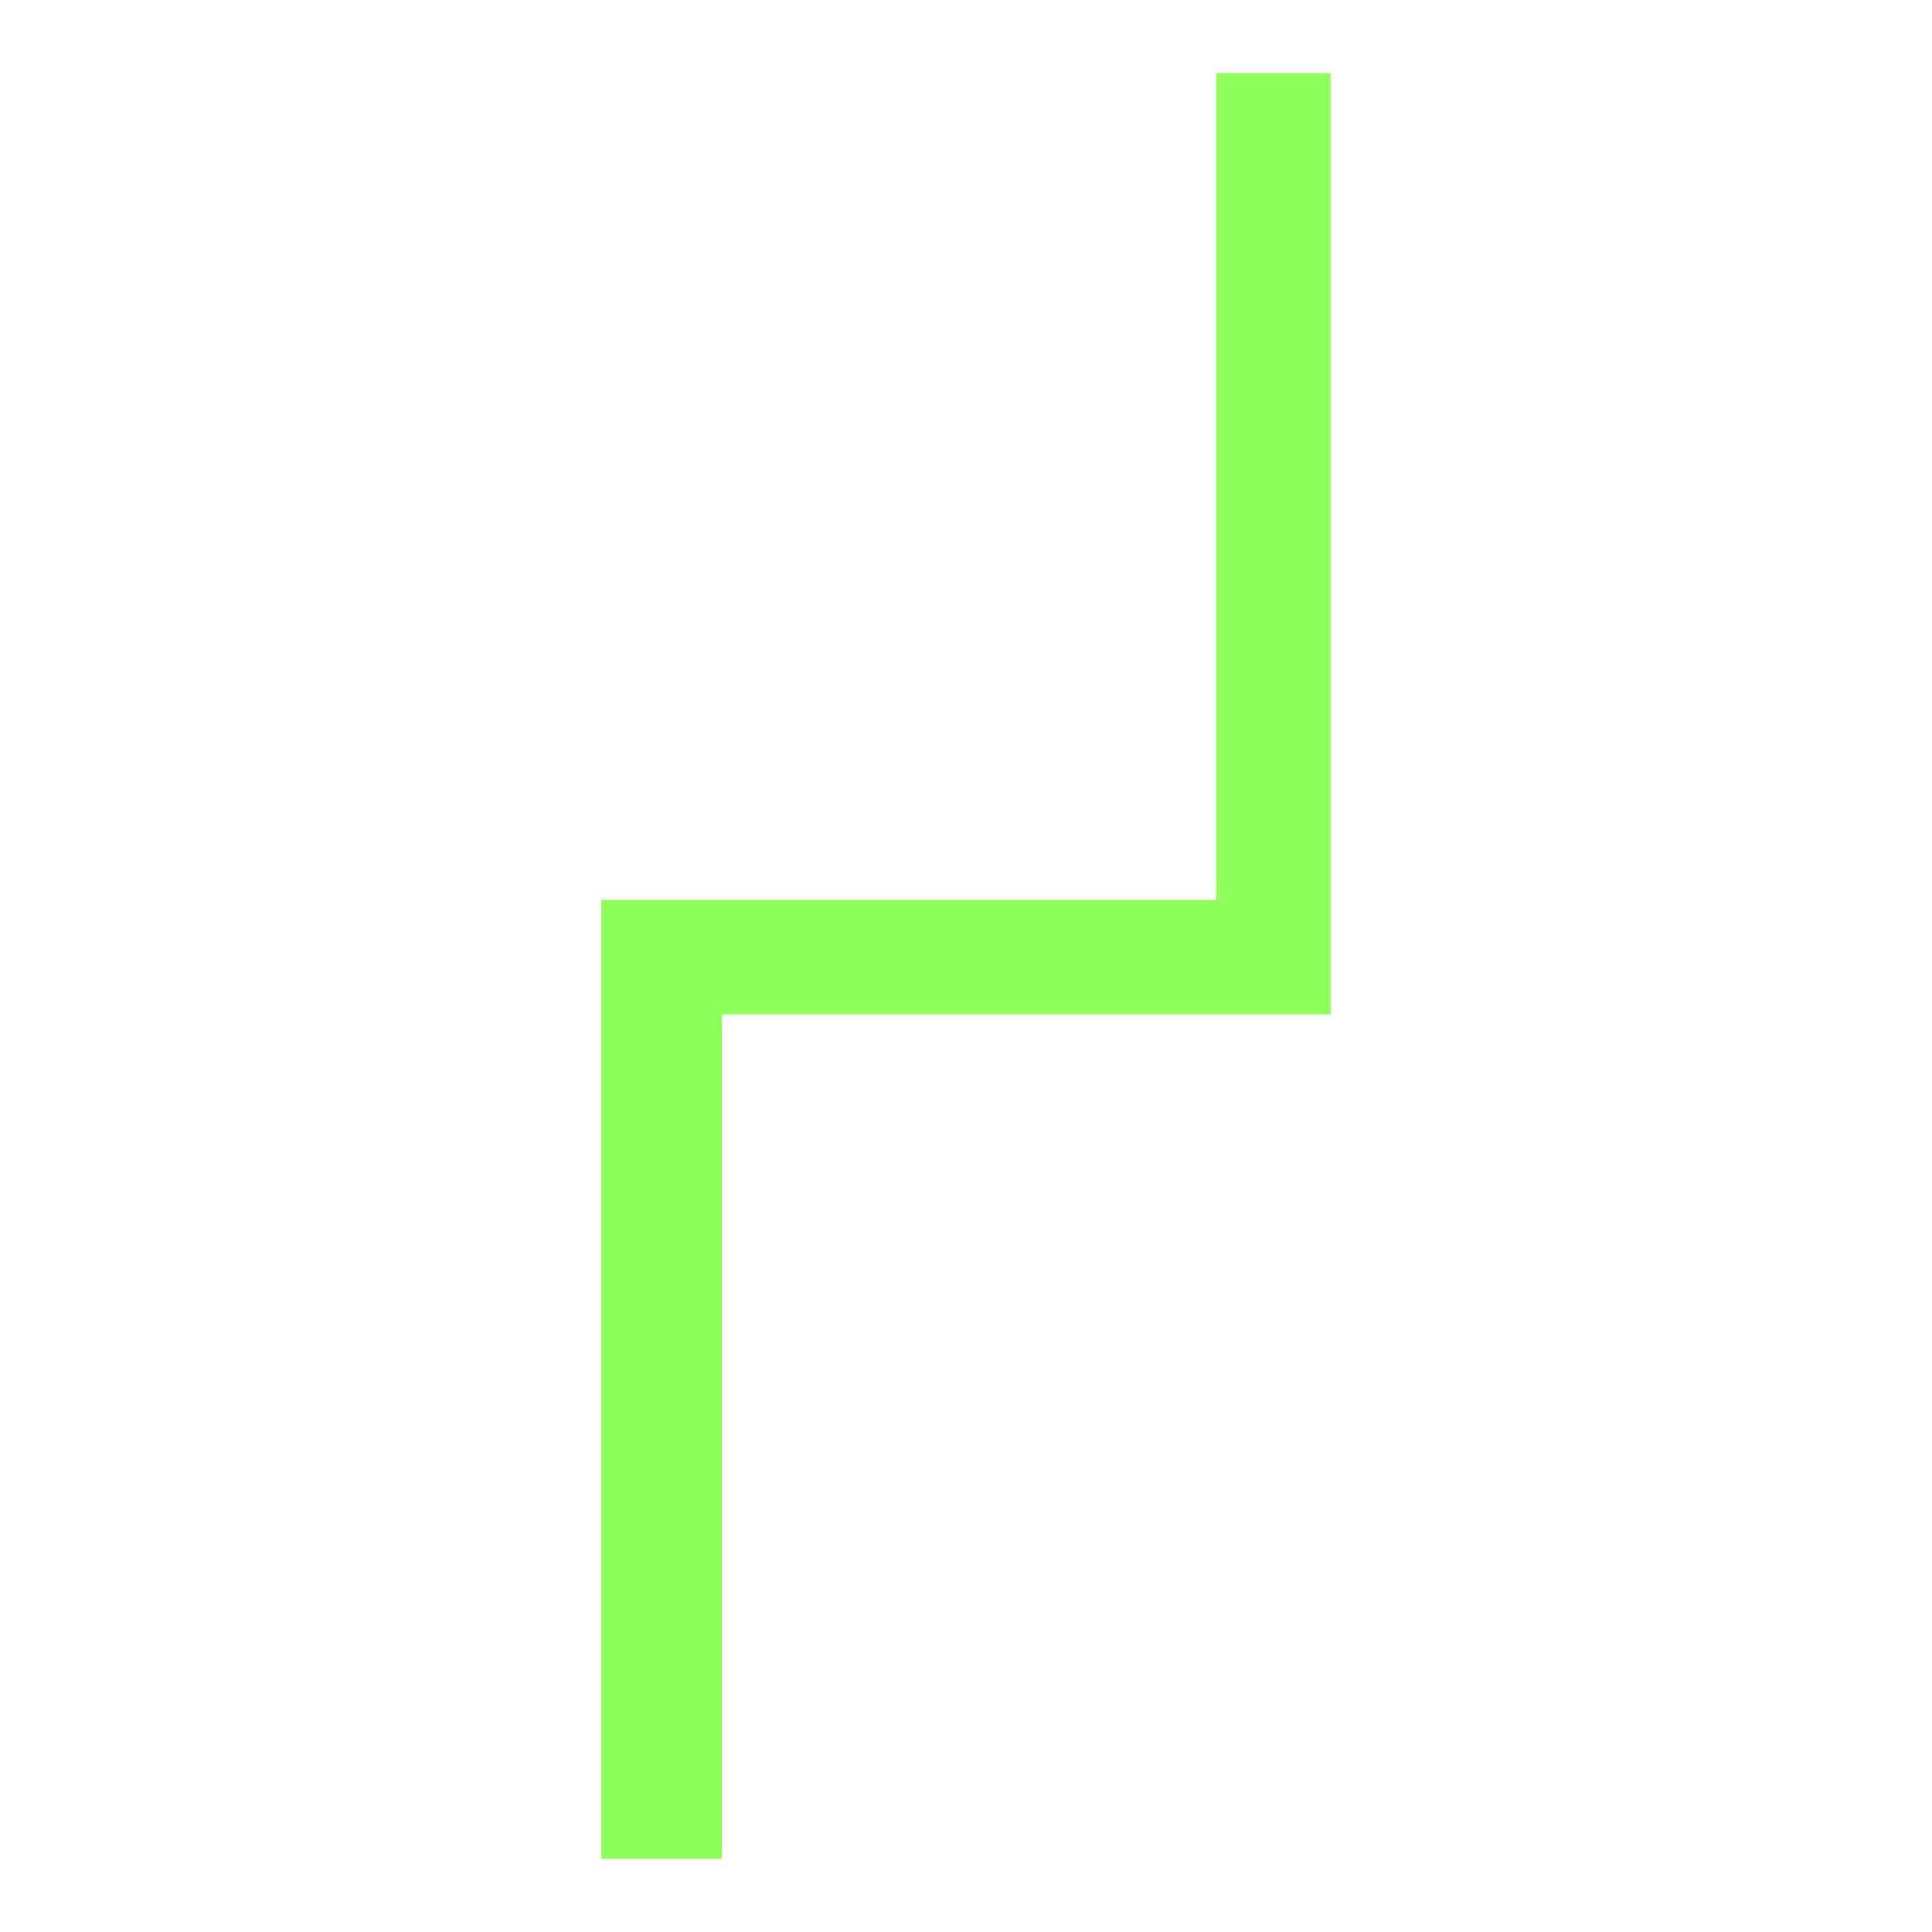 <?xml version="1.0" encoding="UTF-8" standalone="no" ?>
<!DOCTYPE svg PUBLIC "-//W3C//DTD SVG 1.1//EN" "http://www.w3.org/Graphics/SVG/1.1/DTD/svg11.dtd">
<svg xmlns="http://www.w3.org/2000/svg" xmlns:xlink="http://www.w3.org/1999/xlink" version="1.1" width="500" height="500" viewBox="0 0 500 500" xml:space="preserve">
<desc>Created with Fabric.js 4.6.0</desc>
<defs>
</defs>
<g transform="matrix(1 0 0 1 250 250)" id="ulDXi0qSbw2s8m_1EbLZk"  >
<path style="stroke: rgb(246,35,98); stroke-width: 0; stroke-dasharray: none; stroke-linecap: butt; stroke-dashoffset: 0; stroke-linejoin: miter; stroke-miterlimit: 4; fill: rgb(143,255,92); fill-rule: nonzero; opacity: 1;" vector-effect="non-scaling-stroke"  transform=" translate(-94.38, -231.06)" d="M 31.201 462.127 L 0 462.127 L 0 243.588 L 0 243.588 L 0 213.963 L 159.126 213.963 L 159.126 243.588 L 31.201 243.588 z M 159.126 0 L 188.752 0 L 188.752 243.588 L 159.126 243.588 z" stroke-linecap="round" />
</g>
</svg>